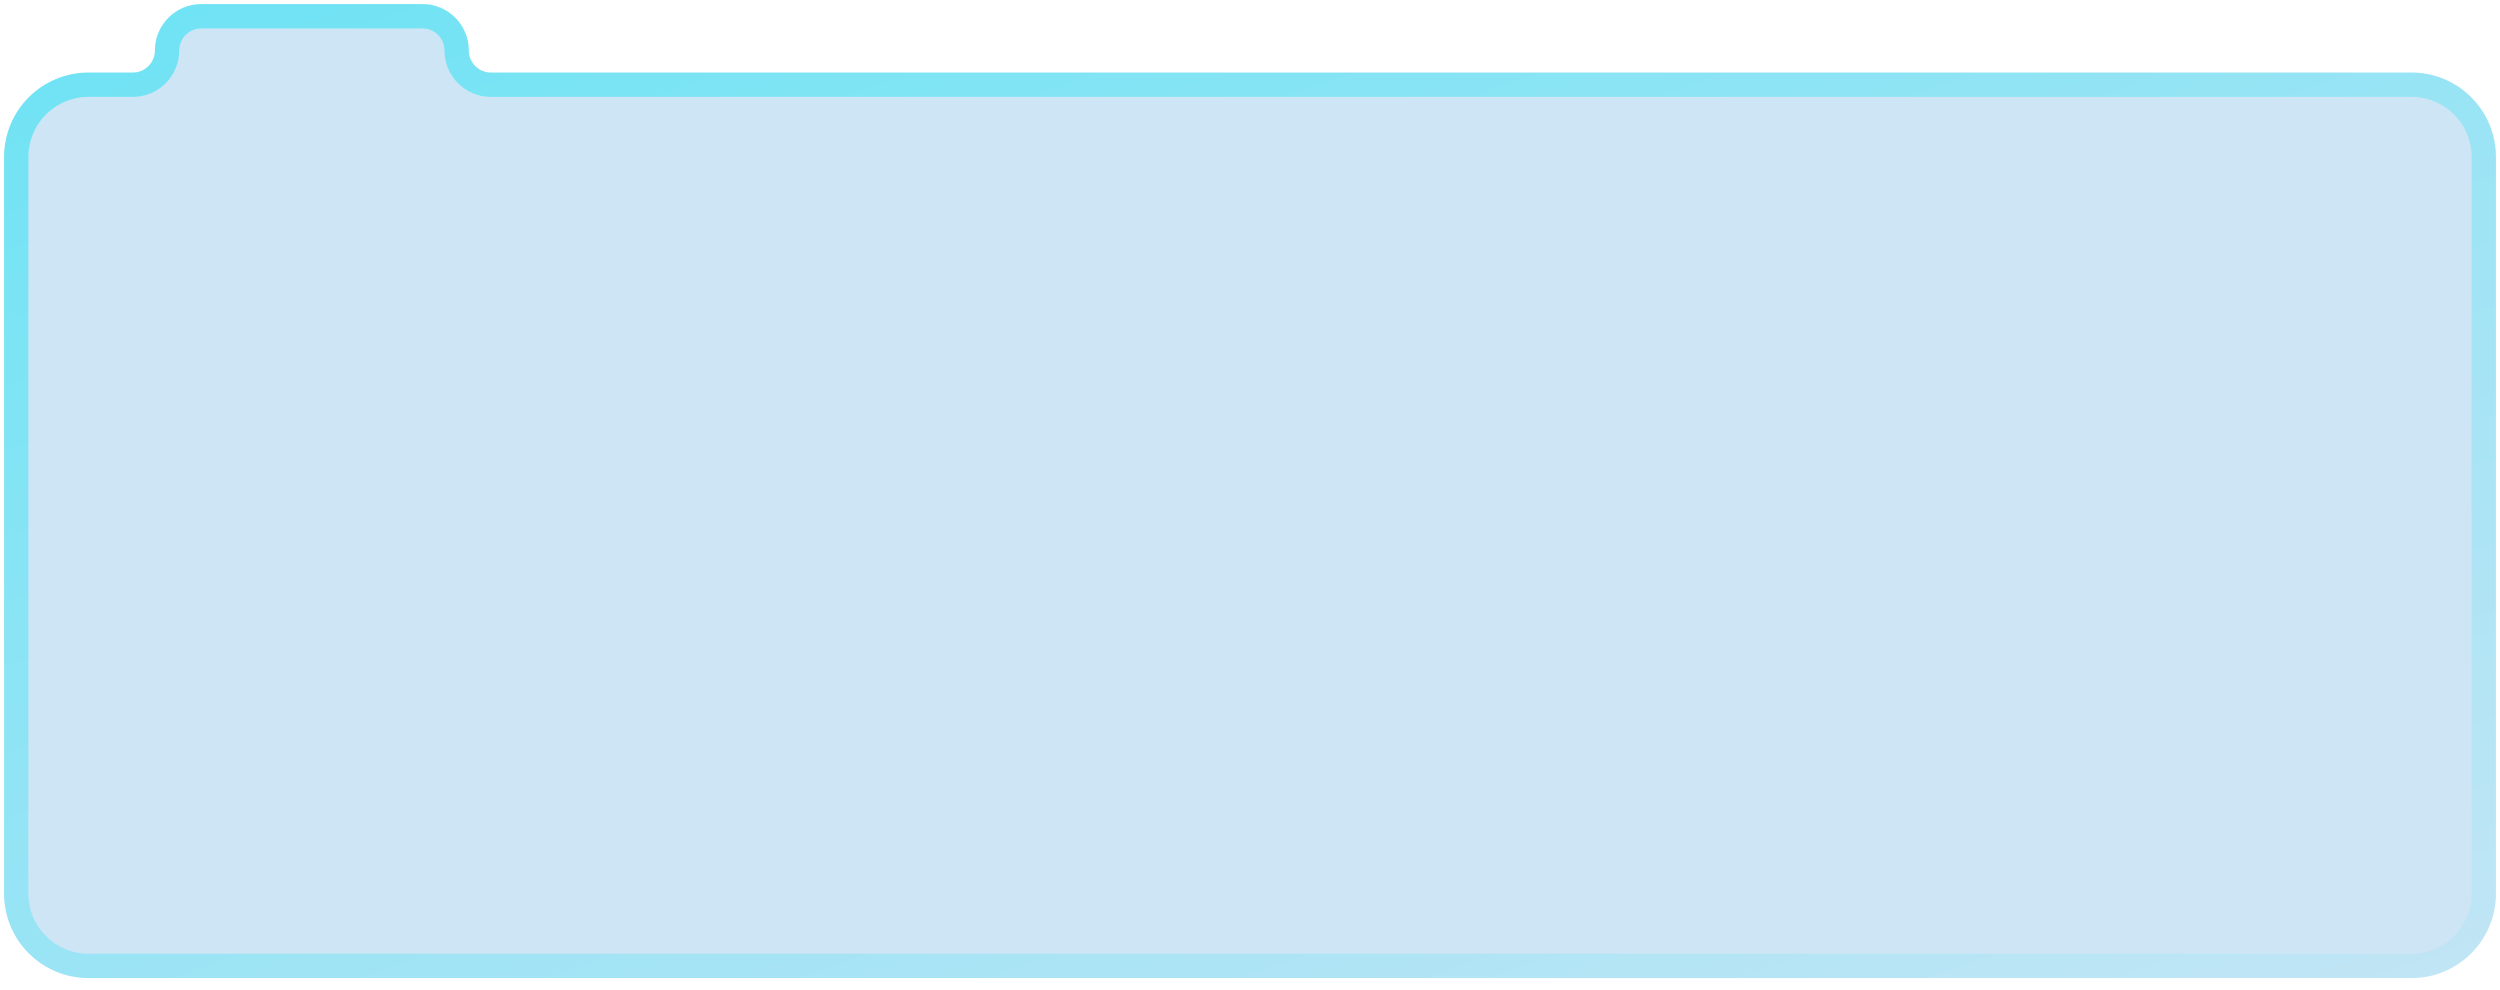 <?xml version="1.0" encoding="UTF-8"?> <svg xmlns="http://www.w3.org/2000/svg" width="154" height="61" viewBox="0 0 154 61" fill="none"><path data-figma-bg-blur-radius="14.8293" d="M153 55.051V9.666C153 7.209 151.008 5.218 148.551 5.218H30.238C29.074 5.218 28.13 4.274 28.13 3.109C28.13 1.944 27.186 1 26.021 1H12.399C11.235 1 10.291 1.944 10.291 3.109C10.291 4.274 9.347 5.218 8.182 5.218H5.449C2.992 5.218 1 7.209 1 9.666V55.051C1 57.508 2.992 59.5 5.449 59.5H148.551C151.008 59.5 153 57.508 153 55.051Z" fill="#CDE5F5" stroke="url(#paint0_linear_814_7843)" stroke-width="1.5"></path><defs><clipPath id="bgblur_0_814_7843_clip_path" transform="translate(14.579 14.579)"><path d="M153 55.051V9.666C153 7.209 151.008 5.218 148.551 5.218H30.238C29.074 5.218 28.13 4.274 28.13 3.109C28.13 1.944 27.186 1 26.021 1H12.399C11.235 1 10.291 1.944 10.291 3.109C10.291 4.274 9.347 5.218 8.182 5.218H5.449C2.992 5.218 1 7.209 1 9.666V55.051C1 57.508 2.992 59.5 5.449 59.5H148.551C151.008 59.5 153 57.508 153 55.051Z"></path></clipPath><linearGradient id="paint0_linear_814_7843" x1="-16.029" y1="-16.598" x2="30.48" y2="118.053" gradientUnits="userSpaceOnUse"><stop stop-color="#5CE3F4"></stop><stop offset="1" stop-color="#CDE5F5"></stop></linearGradient></defs></svg> 